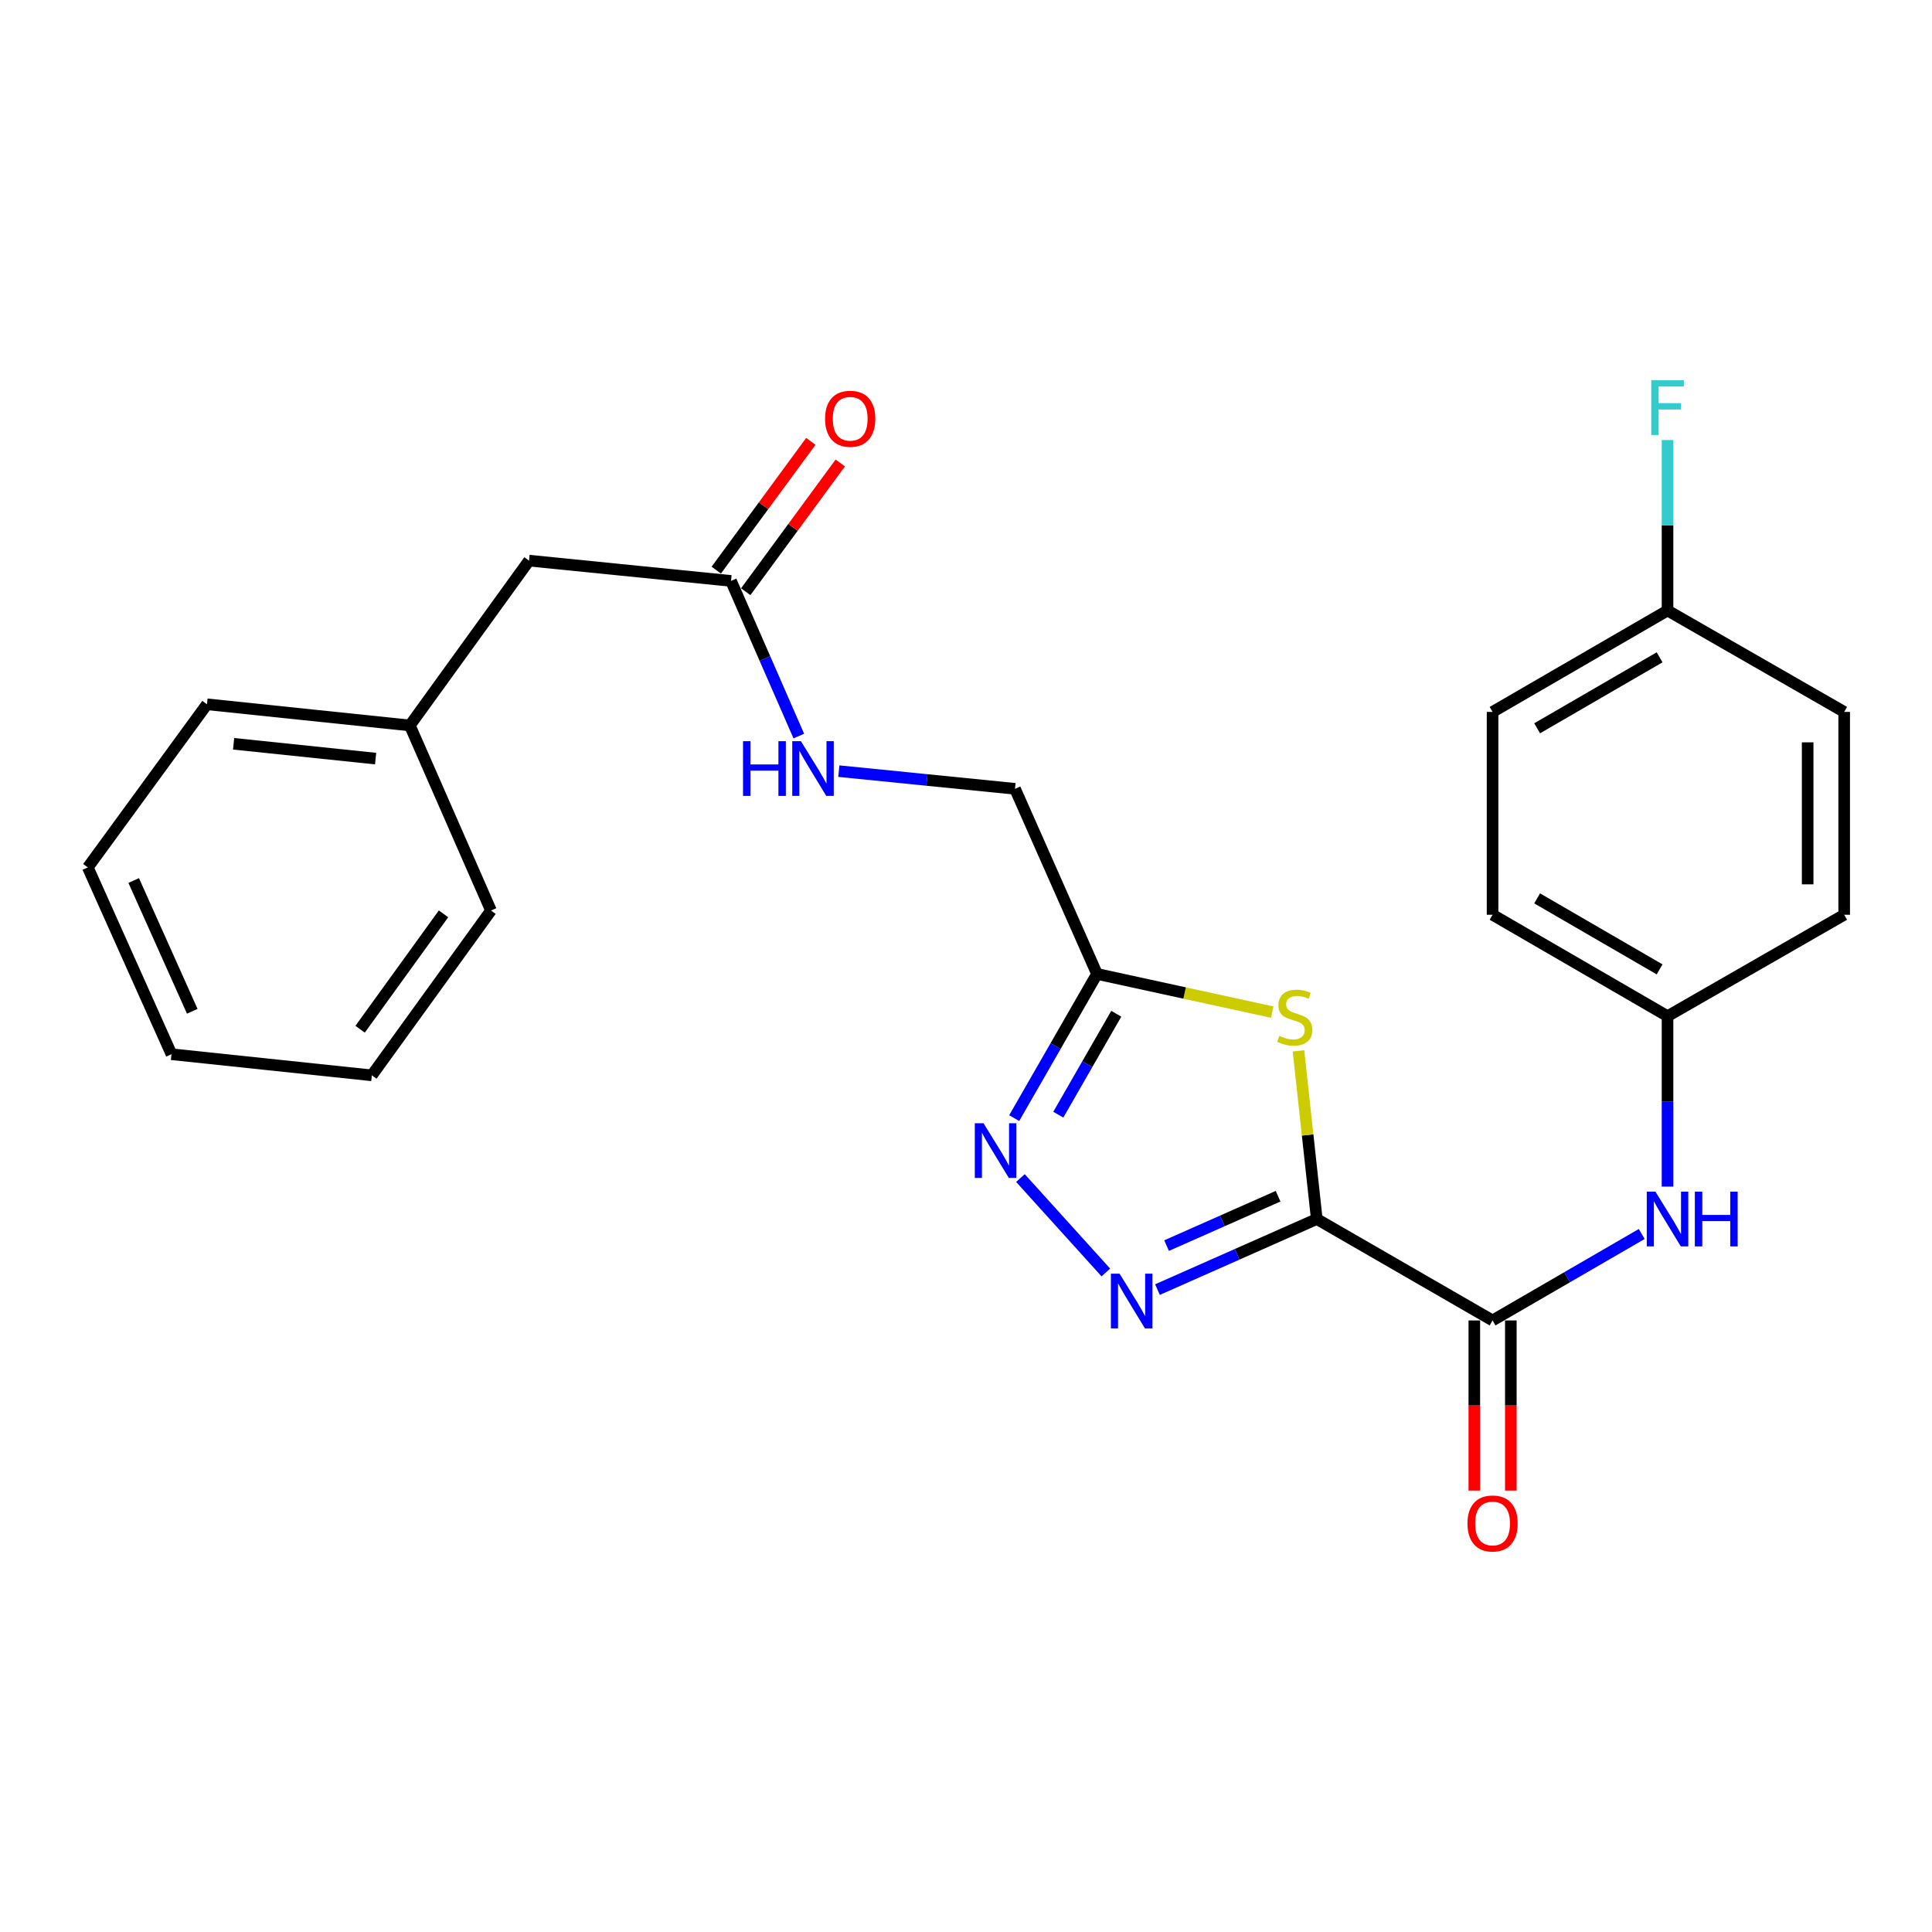 <?xml version='1.0' encoding='iso-8859-1'?>
<svg version='1.1' baseProfile='full'
              xmlns='http://www.w3.org/2000/svg'
                      xmlns:rdkit='http://www.rdkit.org/xml'
                      xmlns:xlink='http://www.w3.org/1999/xlink'
                  xml:space='preserve'
width='1000px' height='1000px' viewBox='0 0 1000 1000'>
<!-- END OF HEADER -->
<rect style='opacity:1.0;fill:#FFFFFF;stroke:none' width='1000' height='1000' x='0' y='0'> </rect>
<path class='bond-0' d='M 681.56,630.969 L 640.332,649.231' style='fill:none;fill-rule:evenodd;stroke:#000000;stroke-width:6px;stroke-linecap:butt;stroke-linejoin:miter;stroke-opacity:1' />
<path class='bond-0' d='M 640.332,649.231 L 599.104,667.492' style='fill:none;fill-rule:evenodd;stroke:#0000FF;stroke-width:6px;stroke-linecap:butt;stroke-linejoin:miter;stroke-opacity:1' />
<path class='bond-0' d='M 661.535,619.162 L 632.675,631.946' style='fill:none;fill-rule:evenodd;stroke:#000000;stroke-width:6px;stroke-linecap:butt;stroke-linejoin:miter;stroke-opacity:1' />
<path class='bond-0' d='M 632.675,631.946 L 603.816,644.729' style='fill:none;fill-rule:evenodd;stroke:#0000FF;stroke-width:6px;stroke-linecap:butt;stroke-linejoin:miter;stroke-opacity:1' />
<path class='bond-1' d='M 681.56,630.969 L 676.825,587.446' style='fill:none;fill-rule:evenodd;stroke:#000000;stroke-width:6px;stroke-linecap:butt;stroke-linejoin:miter;stroke-opacity:1' />
<path class='bond-1' d='M 676.825,587.446 L 672.09,543.924' style='fill:none;fill-rule:evenodd;stroke:#CCCC00;stroke-width:6px;stroke-linecap:butt;stroke-linejoin:miter;stroke-opacity:1' />
<path class='bond-3' d='M 681.56,630.969 L 772.555,683.461' style='fill:none;fill-rule:evenodd;stroke:#000000;stroke-width:6px;stroke-linecap:butt;stroke-linejoin:miter;stroke-opacity:1' />
<path class='bond-2' d='M 572.379,658.634 L 528.17,609.758' style='fill:none;fill-rule:evenodd;stroke:#0000FF;stroke-width:6px;stroke-linecap:butt;stroke-linejoin:miter;stroke-opacity:1' />
<path class='bond-4' d='M 658.486,523.865 L 613.151,513.986' style='fill:none;fill-rule:evenodd;stroke:#CCCC00;stroke-width:6px;stroke-linecap:butt;stroke-linejoin:miter;stroke-opacity:1' />
<path class='bond-4' d='M 613.151,513.986 L 567.816,504.107' style='fill:none;fill-rule:evenodd;stroke:#000000;stroke-width:6px;stroke-linecap:butt;stroke-linejoin:miter;stroke-opacity:1' />
<path class='bond-25' d='M 524.95,578.737 L 546.383,541.422' style='fill:none;fill-rule:evenodd;stroke:#0000FF;stroke-width:6px;stroke-linecap:butt;stroke-linejoin:miter;stroke-opacity:1' />
<path class='bond-25' d='M 546.383,541.422 L 567.816,504.107' style='fill:none;fill-rule:evenodd;stroke:#000000;stroke-width:6px;stroke-linecap:butt;stroke-linejoin:miter;stroke-opacity:1' />
<path class='bond-25' d='M 547.773,576.958 L 562.776,550.838' style='fill:none;fill-rule:evenodd;stroke:#0000FF;stroke-width:6px;stroke-linecap:butt;stroke-linejoin:miter;stroke-opacity:1' />
<path class='bond-25' d='M 562.776,550.838 L 577.779,524.717' style='fill:none;fill-rule:evenodd;stroke:#000000;stroke-width:6px;stroke-linecap:butt;stroke-linejoin:miter;stroke-opacity:1' />
<path class='bond-5' d='M 772.555,683.461 L 811.154,661.086' style='fill:none;fill-rule:evenodd;stroke:#000000;stroke-width:6px;stroke-linecap:butt;stroke-linejoin:miter;stroke-opacity:1' />
<path class='bond-5' d='M 811.154,661.086 L 849.752,638.711' style='fill:none;fill-rule:evenodd;stroke:#0000FF;stroke-width:6px;stroke-linecap:butt;stroke-linejoin:miter;stroke-opacity:1' />
<path class='bond-8' d='M 763.103,683.461 L 763.103,727.491' style='fill:none;fill-rule:evenodd;stroke:#000000;stroke-width:6px;stroke-linecap:butt;stroke-linejoin:miter;stroke-opacity:1' />
<path class='bond-8' d='M 763.103,727.491 L 763.103,771.522' style='fill:none;fill-rule:evenodd;stroke:#FF0000;stroke-width:6px;stroke-linecap:butt;stroke-linejoin:miter;stroke-opacity:1' />
<path class='bond-8' d='M 782.007,683.461 L 782.007,727.491' style='fill:none;fill-rule:evenodd;stroke:#000000;stroke-width:6px;stroke-linecap:butt;stroke-linejoin:miter;stroke-opacity:1' />
<path class='bond-8' d='M 782.007,727.491 L 782.007,771.522' style='fill:none;fill-rule:evenodd;stroke:#FF0000;stroke-width:6px;stroke-linecap:butt;stroke-linejoin:miter;stroke-opacity:1' />
<path class='bond-10' d='M 567.816,504.107 L 525.374,408.291' style='fill:none;fill-rule:evenodd;stroke:#000000;stroke-width:6px;stroke-linecap:butt;stroke-linejoin:miter;stroke-opacity:1' />
<path class='bond-11' d='M 863.109,614.184 L 863.109,570.079' style='fill:none;fill-rule:evenodd;stroke:#0000FF;stroke-width:6px;stroke-linecap:butt;stroke-linejoin:miter;stroke-opacity:1' />
<path class='bond-11' d='M 863.109,570.079 L 863.109,525.973' style='fill:none;fill-rule:evenodd;stroke:#000000;stroke-width:6px;stroke-linecap:butt;stroke-linejoin:miter;stroke-opacity:1' />
<path class='bond-6' d='M 378.368,300.68 L 395.916,340.835' style='fill:none;fill-rule:evenodd;stroke:#000000;stroke-width:6px;stroke-linecap:butt;stroke-linejoin:miter;stroke-opacity:1' />
<path class='bond-6' d='M 395.916,340.835 L 413.464,380.989' style='fill:none;fill-rule:evenodd;stroke:#0000FF;stroke-width:6px;stroke-linecap:butt;stroke-linejoin:miter;stroke-opacity:1' />
<path class='bond-9' d='M 385.987,306.275 L 410.457,272.953' style='fill:none;fill-rule:evenodd;stroke:#000000;stroke-width:6px;stroke-linecap:butt;stroke-linejoin:miter;stroke-opacity:1' />
<path class='bond-9' d='M 410.457,272.953 L 434.928,239.63' style='fill:none;fill-rule:evenodd;stroke:#FF0000;stroke-width:6px;stroke-linecap:butt;stroke-linejoin:miter;stroke-opacity:1' />
<path class='bond-9' d='M 370.75,295.086 L 395.22,261.763' style='fill:none;fill-rule:evenodd;stroke:#000000;stroke-width:6px;stroke-linecap:butt;stroke-linejoin:miter;stroke-opacity:1' />
<path class='bond-9' d='M 395.22,261.763 L 419.69,228.44' style='fill:none;fill-rule:evenodd;stroke:#FF0000;stroke-width:6px;stroke-linecap:butt;stroke-linejoin:miter;stroke-opacity:1' />
<path class='bond-12' d='M 378.368,300.68 L 273.825,290.178' style='fill:none;fill-rule:evenodd;stroke:#000000;stroke-width:6px;stroke-linecap:butt;stroke-linejoin:miter;stroke-opacity:1' />
<path class='bond-7' d='M 434.177,399.14 L 479.776,403.716' style='fill:none;fill-rule:evenodd;stroke:#0000FF;stroke-width:6px;stroke-linecap:butt;stroke-linejoin:miter;stroke-opacity:1' />
<path class='bond-7' d='M 479.776,403.716 L 525.374,408.291' style='fill:none;fill-rule:evenodd;stroke:#000000;stroke-width:6px;stroke-linecap:butt;stroke-linejoin:miter;stroke-opacity:1' />
<path class='bond-15' d='M 863.109,525.973 L 954.545,473.481' style='fill:none;fill-rule:evenodd;stroke:#000000;stroke-width:6px;stroke-linecap:butt;stroke-linejoin:miter;stroke-opacity:1' />
<path class='bond-16' d='M 863.109,525.973 L 772.555,473.481' style='fill:none;fill-rule:evenodd;stroke:#000000;stroke-width:6px;stroke-linecap:butt;stroke-linejoin:miter;stroke-opacity:1' />
<path class='bond-16' d='M 859.007,501.744 L 795.619,464.999' style='fill:none;fill-rule:evenodd;stroke:#000000;stroke-width:6px;stroke-linecap:butt;stroke-linejoin:miter;stroke-opacity:1' />
<path class='bond-17' d='M 273.825,290.178 L 212.132,375.491' style='fill:none;fill-rule:evenodd;stroke:#000000;stroke-width:6px;stroke-linecap:butt;stroke-linejoin:miter;stroke-opacity:1' />
<path class='bond-13' d='M 863.109,315.993 L 772.555,368.486' style='fill:none;fill-rule:evenodd;stroke:#000000;stroke-width:6px;stroke-linecap:butt;stroke-linejoin:miter;stroke-opacity:1' />
<path class='bond-13' d='M 859.007,340.223 L 795.619,376.967' style='fill:none;fill-rule:evenodd;stroke:#000000;stroke-width:6px;stroke-linecap:butt;stroke-linejoin:miter;stroke-opacity:1' />
<path class='bond-14' d='M 863.109,315.993 L 863.109,271.883' style='fill:none;fill-rule:evenodd;stroke:#000000;stroke-width:6px;stroke-linecap:butt;stroke-linejoin:miter;stroke-opacity:1' />
<path class='bond-14' d='M 863.109,271.883 L 863.109,227.773' style='fill:none;fill-rule:evenodd;stroke:#33CCCC;stroke-width:6px;stroke-linecap:butt;stroke-linejoin:miter;stroke-opacity:1' />
<path class='bond-26' d='M 863.109,315.993 L 954.545,368.486' style='fill:none;fill-rule:evenodd;stroke:#000000;stroke-width:6px;stroke-linecap:butt;stroke-linejoin:miter;stroke-opacity:1' />
<path class='bond-18' d='M 954.545,473.481 L 954.545,368.486' style='fill:none;fill-rule:evenodd;stroke:#000000;stroke-width:6px;stroke-linecap:butt;stroke-linejoin:miter;stroke-opacity:1' />
<path class='bond-18' d='M 935.641,457.732 L 935.641,384.235' style='fill:none;fill-rule:evenodd;stroke:#000000;stroke-width:6px;stroke-linecap:butt;stroke-linejoin:miter;stroke-opacity:1' />
<path class='bond-19' d='M 772.555,473.481 L 772.555,368.486' style='fill:none;fill-rule:evenodd;stroke:#000000;stroke-width:6px;stroke-linecap:butt;stroke-linejoin:miter;stroke-opacity:1' />
<path class='bond-20' d='M 212.132,375.491 L 107.126,364.537' style='fill:none;fill-rule:evenodd;stroke:#000000;stroke-width:6px;stroke-linecap:butt;stroke-linejoin:miter;stroke-opacity:1' />
<path class='bond-20' d='M 194.42,392.651 L 120.916,384.983' style='fill:none;fill-rule:evenodd;stroke:#000000;stroke-width:6px;stroke-linecap:butt;stroke-linejoin:miter;stroke-opacity:1' />
<path class='bond-21' d='M 212.132,375.491 L 254.132,471.286' style='fill:none;fill-rule:evenodd;stroke:#000000;stroke-width:6px;stroke-linecap:butt;stroke-linejoin:miter;stroke-opacity:1' />
<path class='bond-22' d='M 107.126,364.537 L 45.455,448.978' style='fill:none;fill-rule:evenodd;stroke:#000000;stroke-width:6px;stroke-linecap:butt;stroke-linejoin:miter;stroke-opacity:1' />
<path class='bond-23' d='M 254.132,471.286 L 192.461,556.599' style='fill:none;fill-rule:evenodd;stroke:#000000;stroke-width:6px;stroke-linecap:butt;stroke-linejoin:miter;stroke-opacity:1' />
<path class='bond-23' d='M 229.561,473.008 L 186.39,532.727' style='fill:none;fill-rule:evenodd;stroke:#000000;stroke-width:6px;stroke-linecap:butt;stroke-linejoin:miter;stroke-opacity:1' />
<path class='bond-27' d='M 45.455,448.978 L 88.757,545.666' style='fill:none;fill-rule:evenodd;stroke:#000000;stroke-width:6px;stroke-linecap:butt;stroke-linejoin:miter;stroke-opacity:1' />
<path class='bond-27' d='M 69.203,455.754 L 99.515,523.436' style='fill:none;fill-rule:evenodd;stroke:#000000;stroke-width:6px;stroke-linecap:butt;stroke-linejoin:miter;stroke-opacity:1' />
<path class='bond-24' d='M 192.461,556.599 L 88.757,545.666' style='fill:none;fill-rule:evenodd;stroke:#000000;stroke-width:6px;stroke-linecap:butt;stroke-linejoin:miter;stroke-opacity:1' />
<path  class='atom-1' d='M 579.484 659.25
L 588.764 674.25
Q 589.684 675.73, 591.164 678.41
Q 592.644 681.09, 592.724 681.25
L 592.724 659.25
L 596.484 659.25
L 596.484 687.57
L 592.604 687.57
L 582.644 671.17
Q 581.484 669.25, 580.244 667.05
Q 579.044 664.85, 578.684 664.17
L 578.684 687.57
L 575.004 687.57
L 575.004 659.25
L 579.484 659.25
' fill='#0000FF'/>
<path  class='atom-2' d='M 662.185 536.135
Q 662.505 536.255, 663.825 536.815
Q 665.145 537.375, 666.585 537.735
Q 668.065 538.055, 669.505 538.055
Q 672.185 538.055, 673.745 536.775
Q 675.305 535.455, 675.305 533.175
Q 675.305 531.615, 674.505 530.655
Q 673.745 529.695, 672.545 529.175
Q 671.345 528.655, 669.345 528.055
Q 666.825 527.295, 665.305 526.575
Q 663.825 525.855, 662.745 524.335
Q 661.705 522.815, 661.705 520.255
Q 661.705 516.695, 664.105 514.495
Q 666.545 512.295, 671.345 512.295
Q 674.625 512.295, 678.345 513.855
L 677.425 516.935
Q 674.025 515.535, 671.465 515.535
Q 668.705 515.535, 667.185 516.695
Q 665.665 517.815, 665.705 519.775
Q 665.705 521.295, 666.465 522.215
Q 667.265 523.135, 668.385 523.655
Q 669.545 524.175, 671.465 524.775
Q 674.025 525.575, 675.545 526.375
Q 677.065 527.175, 678.145 528.815
Q 679.265 530.415, 679.265 533.175
Q 679.265 537.095, 676.625 539.215
Q 674.025 541.295, 669.665 541.295
Q 667.145 541.295, 665.225 540.735
Q 663.345 540.215, 661.105 539.295
L 662.185 536.135
' fill='#CCCC00'/>
<path  class='atom-3' d='M 509.042 581.373
L 518.322 596.373
Q 519.242 597.853, 520.722 600.533
Q 522.202 603.213, 522.282 603.373
L 522.282 581.373
L 526.042 581.373
L 526.042 609.693
L 522.162 609.693
L 512.202 593.293
Q 511.042 591.373, 509.802 589.173
Q 508.602 586.973, 508.242 586.293
L 508.242 609.693
L 504.562 609.693
L 504.562 581.373
L 509.042 581.373
' fill='#0000FF'/>
<path  class='atom-6' d='M 856.849 616.809
L 866.129 631.809
Q 867.049 633.289, 868.529 635.969
Q 870.009 638.649, 870.089 638.809
L 870.089 616.809
L 873.849 616.809
L 873.849 645.129
L 869.969 645.129
L 860.009 628.729
Q 858.849 626.809, 857.609 624.609
Q 856.409 622.409, 856.049 621.729
L 856.049 645.129
L 852.369 645.129
L 852.369 616.809
L 856.849 616.809
' fill='#0000FF'/>
<path  class='atom-6' d='M 877.249 616.809
L 881.089 616.809
L 881.089 628.849
L 895.569 628.849
L 895.569 616.809
L 899.409 616.809
L 899.409 645.129
L 895.569 645.129
L 895.569 632.049
L 881.089 632.049
L 881.089 645.129
L 877.249 645.129
L 877.249 616.809
' fill='#0000FF'/>
<path  class='atom-8' d='M 384.59 383.639
L 388.43 383.639
L 388.43 395.679
L 402.91 395.679
L 402.91 383.639
L 406.75 383.639
L 406.75 411.959
L 402.91 411.959
L 402.91 398.879
L 388.43 398.879
L 388.43 411.959
L 384.59 411.959
L 384.59 383.639
' fill='#0000FF'/>
<path  class='atom-8' d='M 414.55 383.639
L 423.83 398.639
Q 424.75 400.119, 426.23 402.799
Q 427.71 405.479, 427.79 405.639
L 427.79 383.639
L 431.55 383.639
L 431.55 411.959
L 427.67 411.959
L 417.71 395.559
Q 416.55 393.639, 415.31 391.439
Q 414.11 389.239, 413.75 388.559
L 413.75 411.959
L 410.07 411.959
L 410.07 383.639
L 414.55 383.639
' fill='#0000FF'/>
<path  class='atom-9' d='M 759.555 788.547
Q 759.555 781.747, 762.915 777.947
Q 766.275 774.147, 772.555 774.147
Q 778.835 774.147, 782.195 777.947
Q 785.555 781.747, 785.555 788.547
Q 785.555 795.427, 782.155 799.347
Q 778.755 803.227, 772.555 803.227
Q 766.315 803.227, 762.915 799.347
Q 759.555 795.467, 759.555 788.547
M 772.555 800.027
Q 776.875 800.027, 779.195 797.147
Q 781.555 794.227, 781.555 788.547
Q 781.555 782.987, 779.195 780.187
Q 776.875 777.347, 772.555 777.347
Q 768.235 777.347, 765.875 780.147
Q 763.555 782.947, 763.555 788.547
Q 763.555 794.267, 765.875 797.147
Q 768.235 800.027, 772.555 800.027
' fill='#FF0000'/>
<path  class='atom-10' d='M 427.061 216.75
Q 427.061 209.95, 430.421 206.15
Q 433.781 202.35, 440.061 202.35
Q 446.341 202.35, 449.701 206.15
Q 453.061 209.95, 453.061 216.75
Q 453.061 223.63, 449.661 227.55
Q 446.261 231.43, 440.061 231.43
Q 433.821 231.43, 430.421 227.55
Q 427.061 223.67, 427.061 216.75
M 440.061 228.23
Q 444.381 228.23, 446.701 225.35
Q 449.061 222.43, 449.061 216.75
Q 449.061 211.19, 446.701 208.39
Q 444.381 205.55, 440.061 205.55
Q 435.741 205.55, 433.381 208.35
Q 431.061 211.15, 431.061 216.75
Q 431.061 222.47, 433.381 225.35
Q 435.741 228.23, 440.061 228.23
' fill='#FF0000'/>
<path  class='atom-15' d='M 854.689 196.828
L 871.529 196.828
L 871.529 200.068
L 858.489 200.068
L 858.489 208.668
L 870.089 208.668
L 870.089 211.948
L 858.489 211.948
L 858.489 225.148
L 854.689 225.148
L 854.689 196.828
' fill='#33CCCC'/>
</svg>
